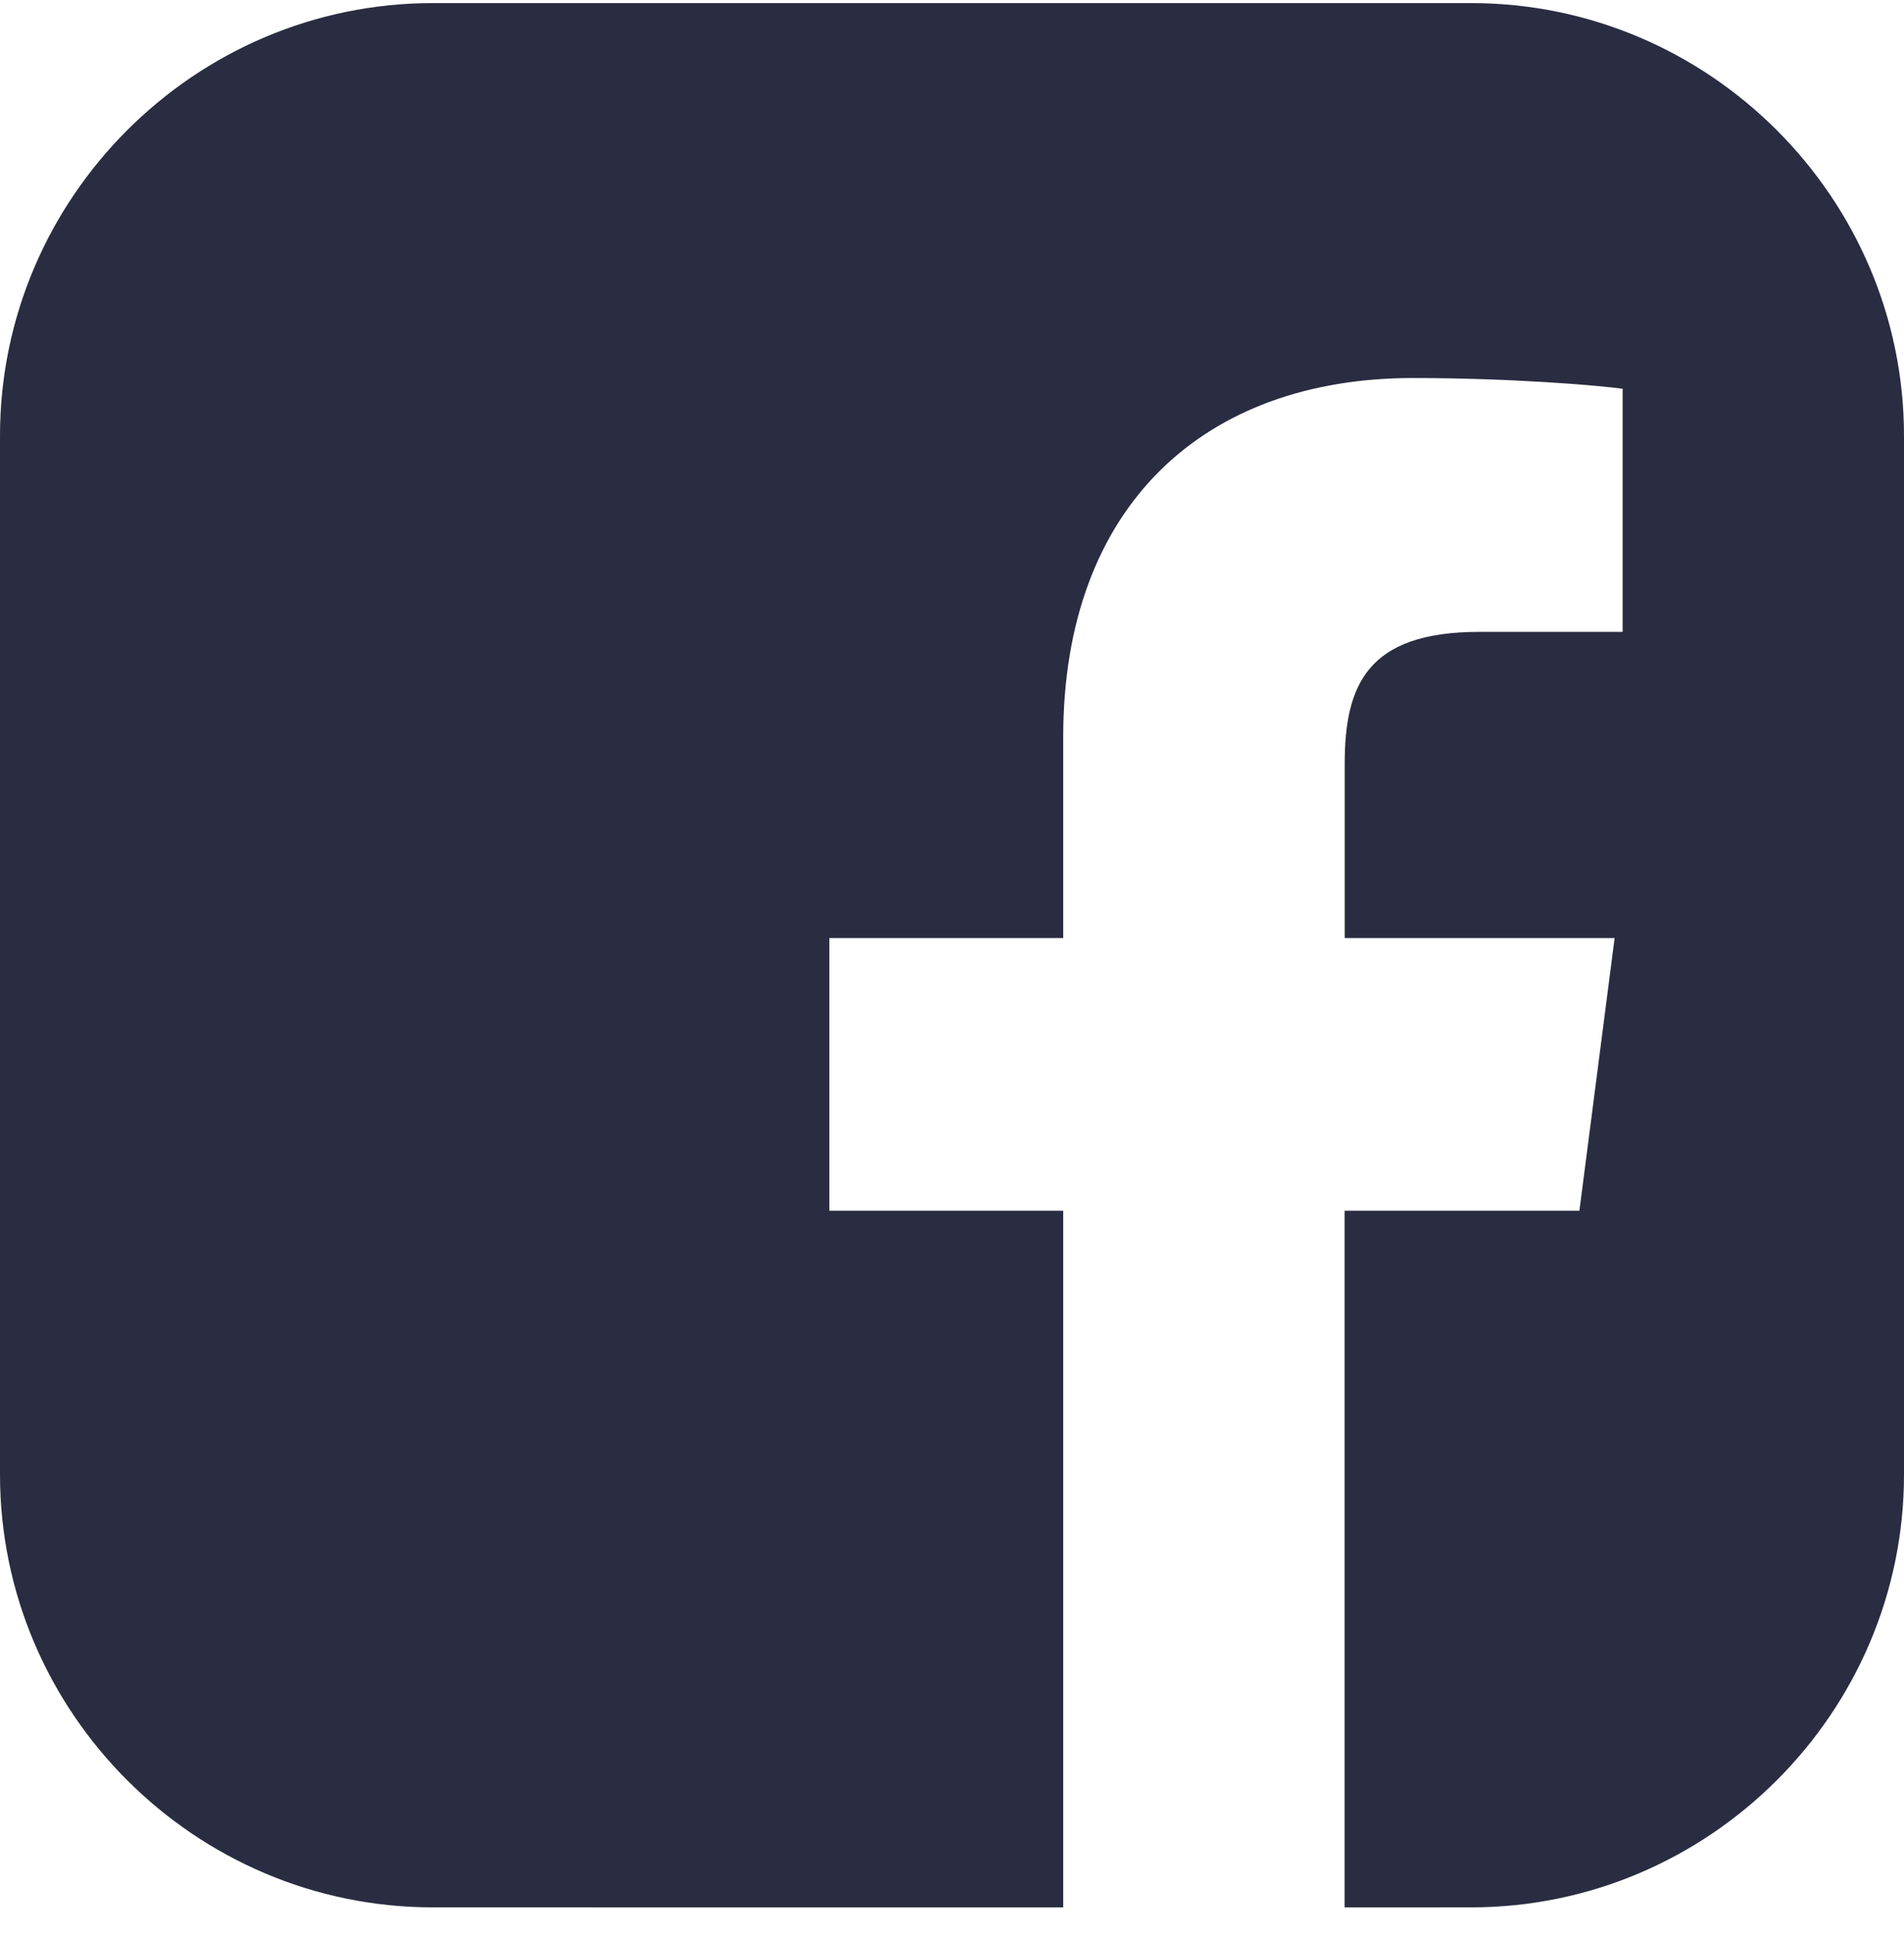 <svg width="64" height="65" viewBox="0 0 64 65" fill="none" xmlns="http://www.w3.org/2000/svg"><path fill-rule="evenodd" clip-rule="evenodd" d="M59.726 59.83C62.363 57.194 64 53.559 64 49.558V14.649C64 10.651 62.363 7.013 59.726 4.377C57.09 1.741 53.455 0.104 49.454 0.104H14.546C10.545 0.104 6.91 1.741 4.274 4.377C1.637 7.013 0 10.648 0 14.649V49.558C0 53.556 1.637 57.194 4.274 59.83C6.91 62.466 10.545 64.103 14.546 64.103L35.738 64.104V40.691H27.877V31.527H35.738V24.781C35.738 16.963 40.513 12.705 47.488 12.705C50.829 12.705 53.703 12.952 54.542 13.065V21.236H49.73C45.935 21.236 45.2 23.043 45.2 25.689V31.527H54.273L53.089 40.691H45.196V64.104L49.454 64.103C53.452 64.103 57.09 62.466 59.726 59.83Z" fill="#2A2C41"/></svg>